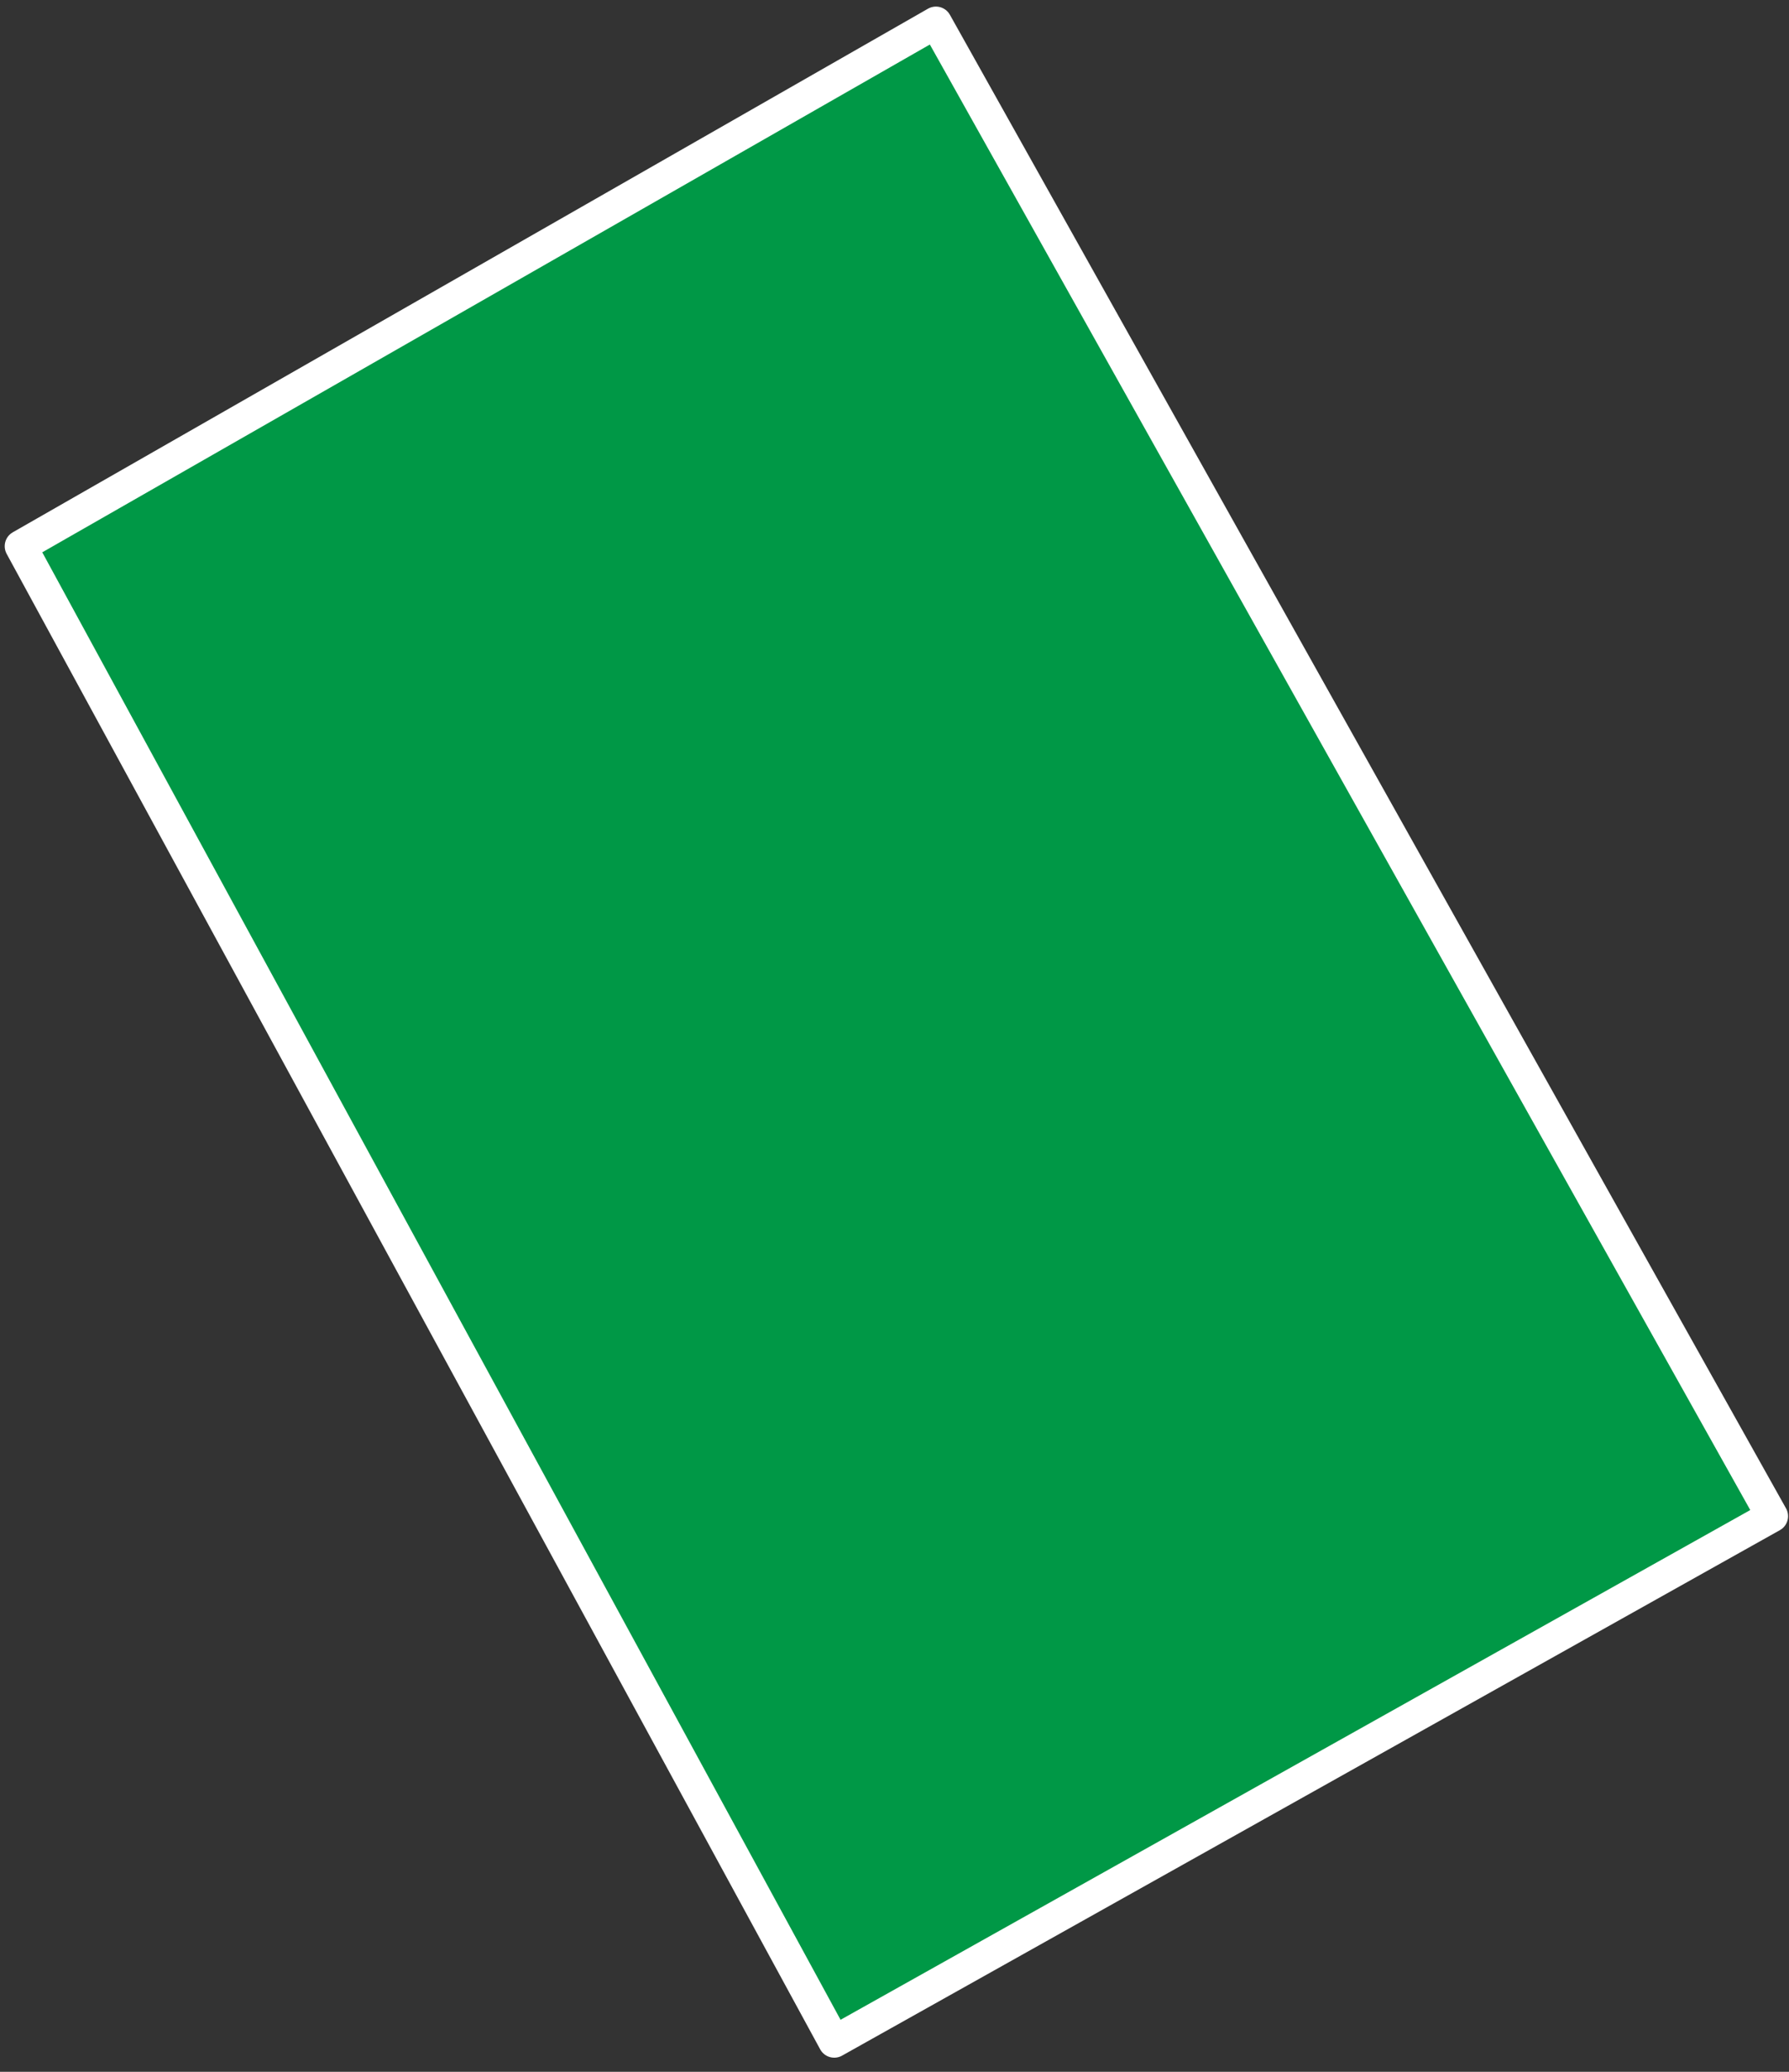 <?xml version="1.0" encoding="UTF-8"?> <svg xmlns="http://www.w3.org/2000/svg" width="95" height="110" viewBox="0 0 95 110" fill="none"><rect x="0" y="0" width="95" height="110" fill="#333333" stroke="none"/> <path d="M49.7 1.2L94.1 80.5L44.3 108.4L1.1 29L49.7 1.2Z" fill="#009846" stroke="white" stroke-width="1.7" stroke-linecap="round" stroke-linejoin="round"></path> </svg> 